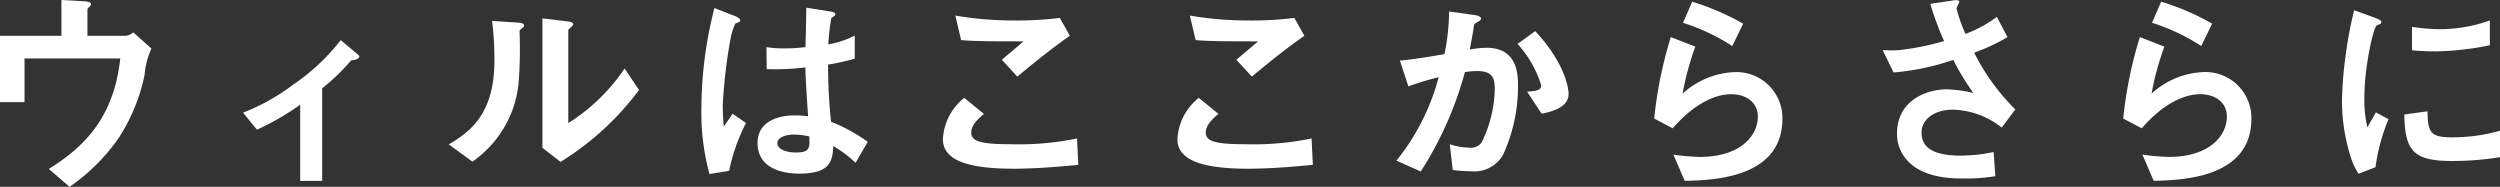 <svg xmlns="http://www.w3.org/2000/svg" xmlns:xlink="http://www.w3.org/1999/xlink" width="217.519" height="16.254" viewBox="0 0 217.519 16.254">
  <rect x="0" y="0" width="217.519" height="16.254" fill="#333333" stroke="none"/>
  <defs>
    <clipPath id="clip-path">
      <rect id="長方形_40" data-name="長方形 40" width="217.519" height="16.254" transform="translate(0 0)" fill="none"/>
    </clipPath>
  </defs>
  <g id="グループ_18" data-name="グループ 18" transform="translate(0 0)">
    <g id="グループ_17" data-name="グループ 17" clip-path="url(#clip-path)">
      <path id="パス_76" data-name="パス 76" d="M12.58,6.513a15.954,15.954,0,0,1-2.227,5.455,16.815,16.815,0,0,1-4.3,4.286L4.249,14.7c3.21-2,5.659-4.565,6.216-9.612H2.134v3.8H0V3.117H5.344V0L7.31.112c.39.018.613.092.613.259,0,.038-.019.093-.13.2-.149.148-.186.2-.186.3V3.117h3.322a1.223,1.223,0,0,0,.668-.3l1.577,1.41a6.894,6.894,0,0,0-.594,2.282" fill="#fff"/>
      <path id="パス_77" data-name="パス 77" d="M30.554,5.251a17.9,17.9,0,0,1-2.523,2.431v8.052H26.119V9.11a22.088,22.088,0,0,1-3.766,2.171L21.147,9.8a18.085,18.085,0,0,0,4.379-2.449,17.986,17.986,0,0,0,4.119-3.86l1.484,1.243c.074.056.13.112.13.186,0,.26-.557.315-.7.334" fill="#fff"/>
      <path id="パス_78" data-name="パス 78" d="M45.336,2.523c-.13.112-.13.149-.13.242a38.739,38.739,0,0,1-.092,4.564,9.457,9.457,0,0,1-4.008,6.735l-2.059-1.5c1.781-1.04,3.97-2.617,3.97-7.237a27.084,27.084,0,0,0-.2-3.507l2.245.149c.334.018.539.074.539.278,0,.074-.038.093-.261.278m3.434,11.56-1.578-1.225V1.6l2.152.259c.167.019.52.056.52.242,0,.074-.037.13-.2.278,0,.019-.222.2-.222.223v8.108a16.47,16.47,0,0,0,4.9-4.75L55.6,7.83a24.7,24.7,0,0,1-6.827,6.253" fill="#fff"/>
      <path id="パス_79" data-name="パス 79" d="M63.441,14.862l-1.707.279a19.951,19.951,0,0,1-.705-5.752A35.159,35.159,0,0,1,62.161.7l1.8.7c.056.019.446.186.446.371a.161.161,0,0,1-.075.13,2.873,2.873,0,0,1-.352.149,5.261,5.261,0,0,0-.408,1.261,47.156,47.156,0,0,0-.687,5.752,18.227,18.227,0,0,0,.093,1.948l.761-1.113,1.169.8a16.264,16.264,0,0,0-1.466,4.156m11-.686A9.935,9.935,0,0,0,72.5,12.71c-.038,1.429-.409,2.394-2.932,2.394-.538,0-3.655,0-3.655-2.672,0-1.67,1.465-2.394,3.265-2.394.371,0,.761.037,1.132.074-.148-2.208-.2-2.987-.241-4.249a20.692,20.692,0,0,1-3.359.149L66.688,4.1a9.741,9.741,0,0,0,1.67.111A14.823,14.823,0,0,0,70.083,4.1c.038-1.392.038-1.6.075-3.433L72.236,1c.389.056.445.148.445.26,0,.092-.167.185-.352.3a21.244,21.244,0,0,0-.26,2.3,8.127,8.127,0,0,0,2.3-.76v2a17.4,17.4,0,0,1-2.32.519,45.726,45.726,0,0,0,.26,4.973A14.84,14.84,0,0,1,75.5,12.339ZM69.1,11.708c-.872,0-1.466.315-1.466.742s.538.817,1.633.817c1.225,0,1.187-.427,1.15-1.392a6.348,6.348,0,0,0-1.317-.167" fill="#fff"/>
      <path id="パス_80" data-name="パス 80" d="M88.039,14.677c-1.652,0-4.305-.149-5.381-1.169a1.773,1.773,0,0,1-.613-1.448A4.871,4.871,0,0,1,83.9,8.516l1.707,1.392c-.464.39-1.1.965-1.1,1.6a.69.69,0,0,0,.26.594c.519.445,2.338.445,3.154.445a24.768,24.768,0,0,0,5.789-.5l.112,2.3c-1.633.148-3.637.334-5.789.334m.482-8.016L87.167,5.2l1.892-1.6c-3.08,0-4.342-.018-5.436-.111l-.5-2.134a30.017,30.017,0,0,0,5.009.427,30.021,30.021,0,0,0,4.082-.223l.872,1.559c-1.632,1.113-3.543,2.69-4.564,3.544" fill="#fff"/>
      <path id="パス_81" data-name="パス 81" d="M108.444,14.677c-1.652,0-4.305-.149-5.381-1.169a1.773,1.773,0,0,1-.613-1.448,4.871,4.871,0,0,1,1.856-3.544l1.707,1.392c-.464.39-1.1.965-1.1,1.6a.69.69,0,0,0,.26.594c.519.445,2.338.445,3.154.445a24.768,24.768,0,0,0,5.789-.5l.112,2.3c-1.633.148-3.637.334-5.789.334m.482-8.016L107.572,5.2l1.892-1.6c-3.08,0-4.342-.018-5.436-.111l-.5-2.134a30.017,30.017,0,0,0,5.009.427,30.021,30.021,0,0,0,4.082-.223l.872,1.559c-1.632,1.113-3.543,2.69-4.564,3.544" fill="#fff"/>
      <path id="パス_82" data-name="パス 82" d="M130.779,13.471A2.884,2.884,0,0,1,128,14.9a11.6,11.6,0,0,1-1.6-.112l-.26-2.245a5.182,5.182,0,0,0,1.67.3,1.142,1.142,0,0,0,1.113-.464,10.962,10.962,0,0,0,1.132-4.62c0-.983-.2-1.577-1.54-1.577a6.956,6.956,0,0,0-1.058.093,30.752,30.752,0,0,1-3.841,8.646l-2.115-.946a19.472,19.472,0,0,0,3.674-7.255,23.36,23.36,0,0,0-2.635.8L121.8,5.27c1.355-.111,3.062-.427,3.878-.557A19.133,19.133,0,0,0,126.084,1l2.264.316c.148.018.519.13.519.3,0,.074-.037.129-.241.259-.334.2-.371.223-.389.409-.093.668-.223,1.317-.353,2.022a8.722,8.722,0,0,1,1.466-.148c2.523,0,2.727,2.059,2.727,3.191a14.234,14.234,0,0,1-1.3,6.123m3.358-3.581-1.262-1.911c.8-.074,1.225-.111,1.225-.557a9.485,9.485,0,0,0-2.06-3.6l1.54-1.114c2.431,2.6,2.9,4.787,2.9,5.455,0,1.058-1.151,1.5-2.338,1.726" fill="#fff"/>
      <path id="パス_83" data-name="パス 83" d="M146.581,15.735l-.983-2.283a18.442,18.442,0,0,0,2.319.2c3.451,0,5.029-1.8,5.029-3.506,0-1.188-.947-1.949-2.338-1.949-1.281,0-3.155.743-5.066,2.969l-1.614-.853a36.2,36.2,0,0,1,1.447-7.088l2.134.835A23.7,23.7,0,0,0,146.4,8.146a7.132,7.132,0,0,1,4.564-1.874,4,4,0,0,1,4.119,4.063c0,5.233-6.2,5.344-8.5,5.4m4.138-11.727a17.546,17.546,0,0,0-4.286-2.022l.8-1.837a21.964,21.964,0,0,1,4.434,1.911Z" fill="#fff"/>
      <path id="パス_84" data-name="パス 84" d="M174.167,11.1a7.145,7.145,0,0,0-4.249-1.559c-1.484,0-2.728.743-2.728,2,0,1.429,1.244,2,3.414,2a14.074,14.074,0,0,0,2.858-.315l.148,2.1a15.434,15.434,0,0,1-2.931.2c-1.076,0-3.6-.093-4.9-1.763a3.4,3.4,0,0,1-.723-2.171c0-2.69,2.338-3.822,4.379-3.822a12.322,12.322,0,0,1,2.263.315,20.293,20.293,0,0,1-1.744-2.876,21.307,21.307,0,0,1-5.2,1.095l-.947-1.948a9.411,9.411,0,0,0,1.466,0,23.167,23.167,0,0,0,3.878-.78A25.665,25.665,0,0,1,167.951.334l1.874-.278c.13-.019.65-.13.65.111,0,.093-.242.464-.242.575a13.053,13.053,0,0,0,.78,2.208,10.919,10.919,0,0,0,2.727-1.484l.928,1.763a17.008,17.008,0,0,1-2.9,1.354,18.652,18.652,0,0,0,3.581,4.936Z" fill="#fff"/>
      <path id="パス_85" data-name="パス 85" d="M187.39,15.735l-.983-2.283a18.442,18.442,0,0,0,2.319.2c3.451,0,5.029-1.8,5.029-3.506,0-1.188-.947-1.949-2.338-1.949-1.281,0-3.155.743-5.066,2.969l-1.614-.853a36.194,36.194,0,0,1,1.447-7.088l2.134.835a23.7,23.7,0,0,0-1.113,4.082,7.132,7.132,0,0,1,4.564-1.874,4,4,0,0,1,4.119,4.063c0,5.233-6.2,5.344-8.5,5.4m4.138-11.727a17.546,17.546,0,0,0-4.286-2.022l.8-1.837a21.963,21.963,0,0,1,4.434,1.911Z" fill="#fff"/>
      <path id="パス_86" data-name="パス 86" d="M206.683,14.547l-1.466.575a5.682,5.682,0,0,1-.687-1.465,16.189,16.189,0,0,1-.76-4.88,32.8,32.8,0,0,1,.278-3.656,36.839,36.839,0,0,1,.779-4.23l1.893.686c.13.056.482.186.482.334a.217.217,0,0,1-.092.167c-.038.019-.279.112-.316.13-.278.167-1.076,3.526-1.076,6.327a10.192,10.192,0,0,0,.26,2.542c.222-.389.334-.575.742-1.3l1.1.593a16.451,16.451,0,0,0-1.132,4.175m6.642-.538c-3.377,0-4.082-.909-4.137-4.045l2.022-.278c.019,1.763.2,2.264,2.078,2.264a15.109,15.109,0,0,0,4.231-.576v2.3a25.312,25.312,0,0,1-4.194.334m-1.484-9.537c-.148,0-1,0-1.985-.093V2.338a16.376,16.376,0,0,0,2.375.2,12.968,12.968,0,0,0,4.4-.76V3.934a24.909,24.909,0,0,1-4.787.538" fill="#fff"/>
    </g>
  </g>
</svg>

